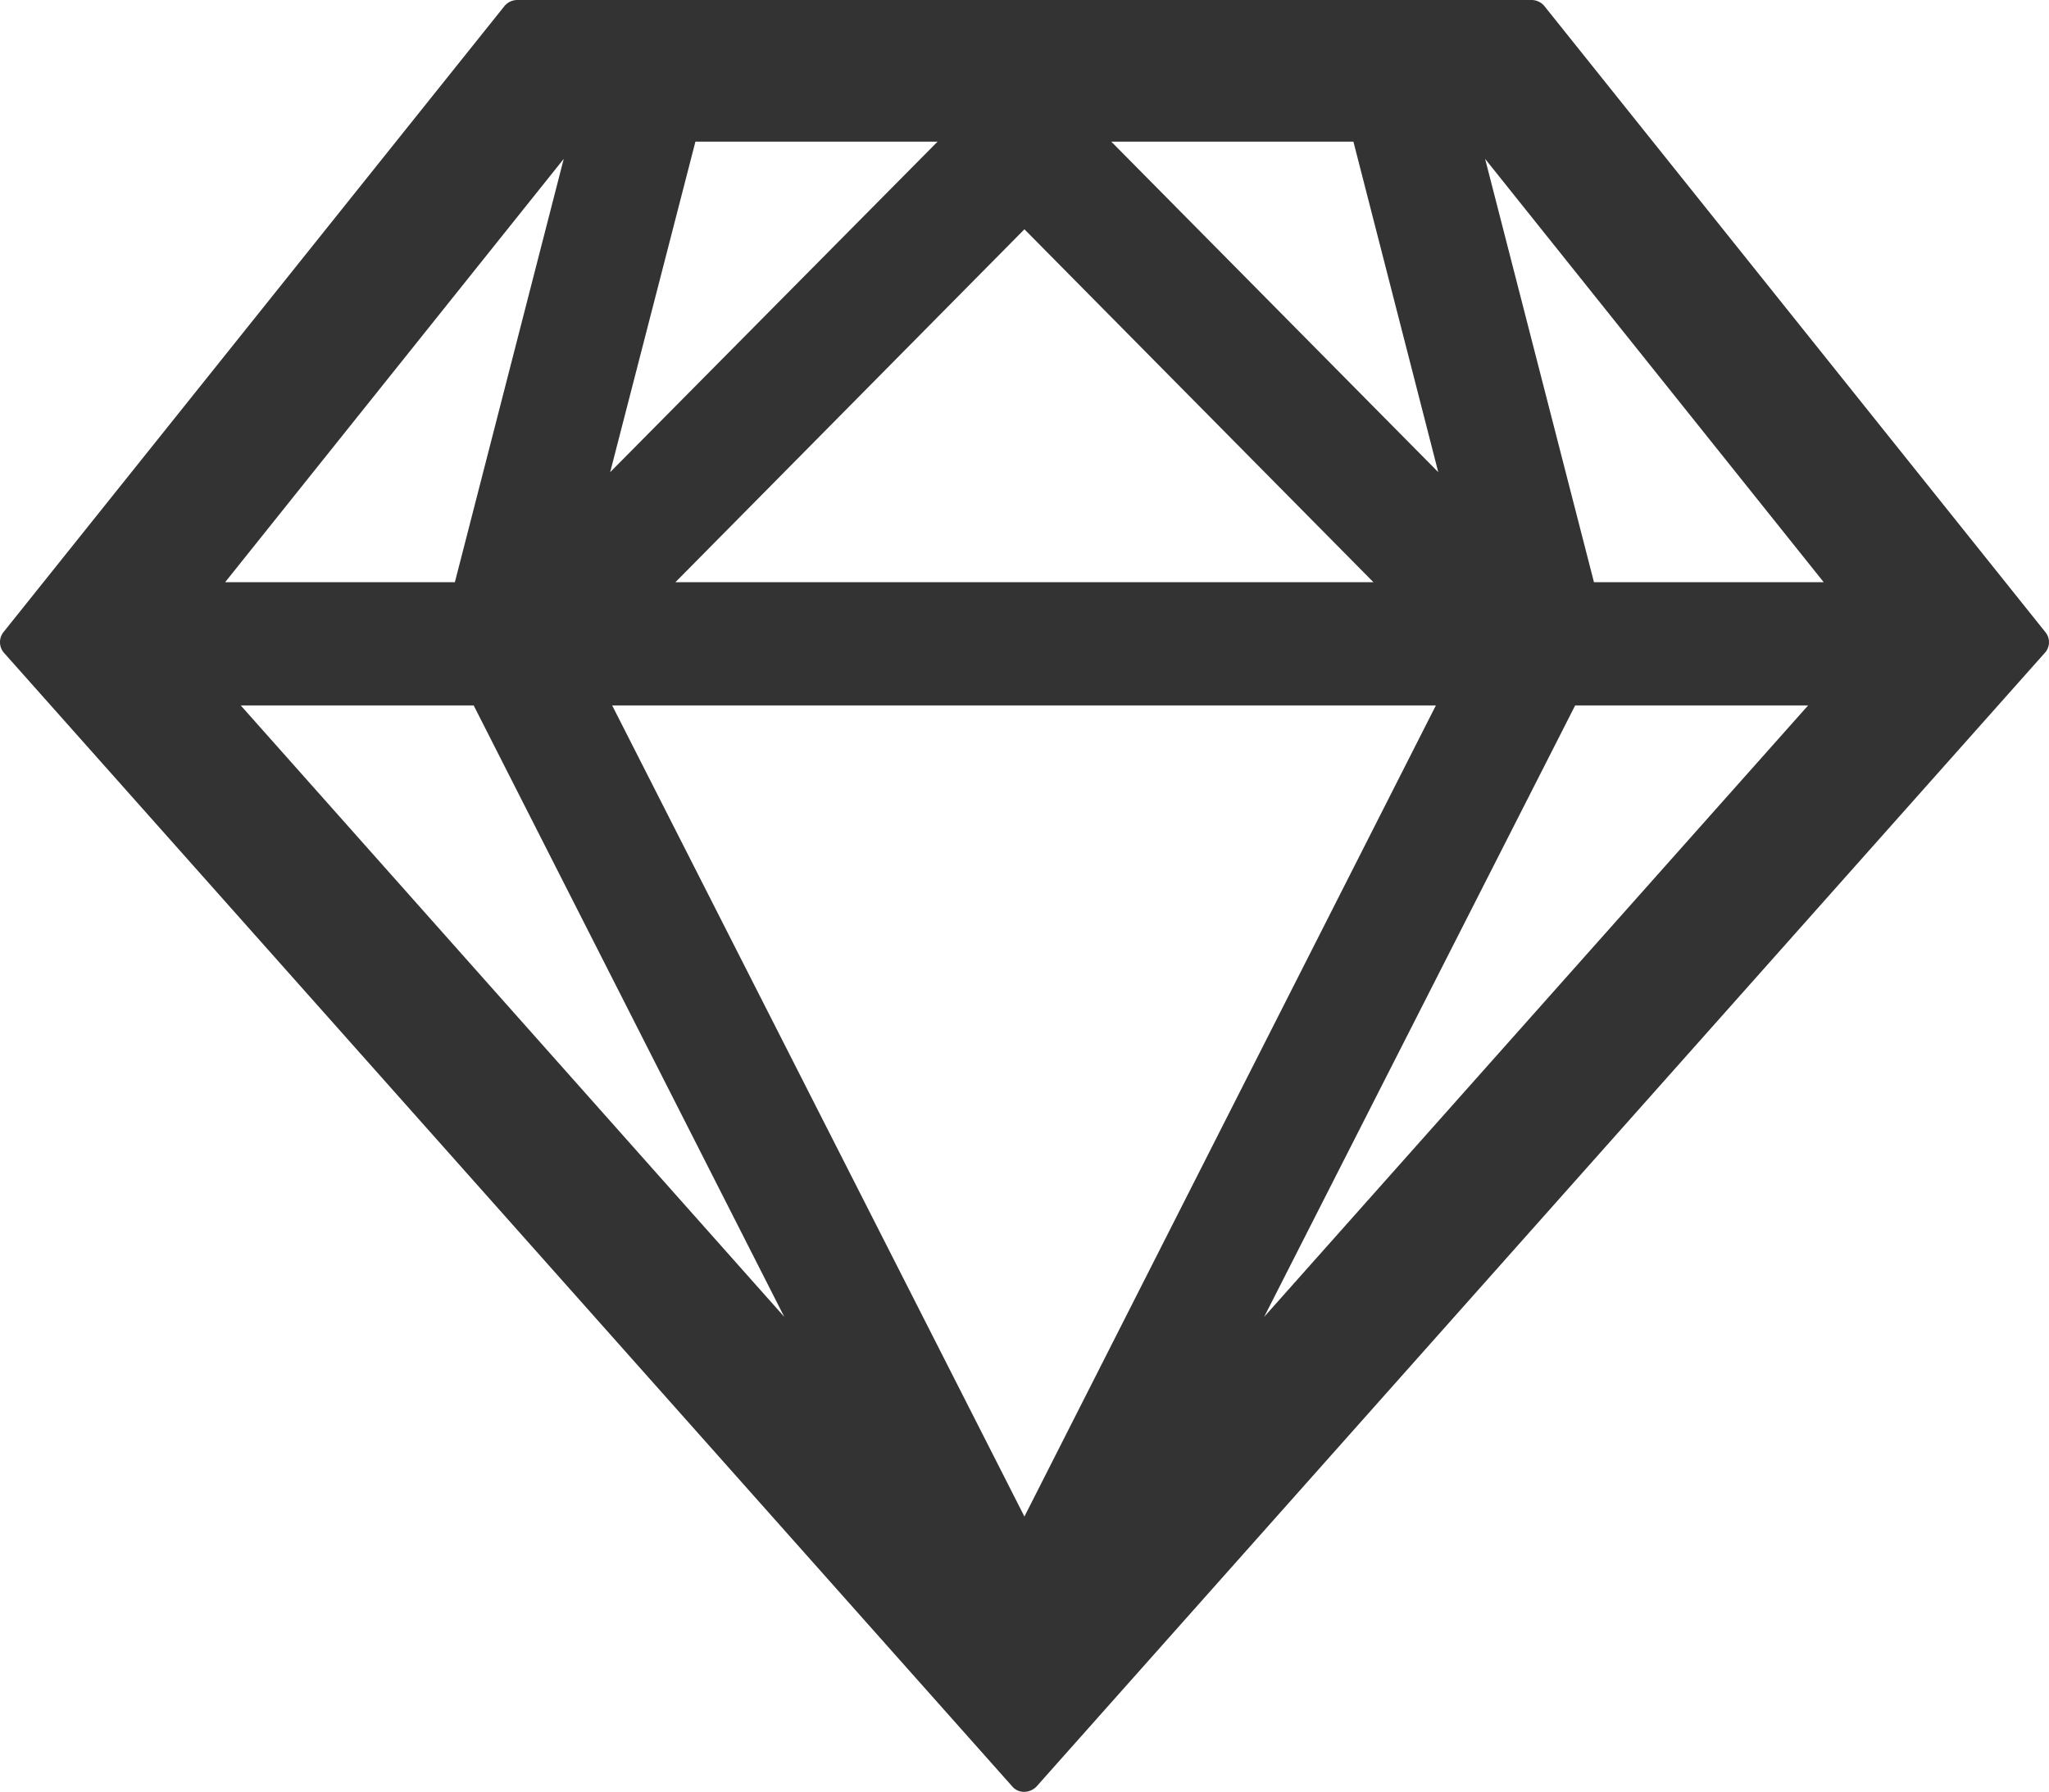 <svg id="Layer_1" data-name="Layer 1" xmlns="http://www.w3.org/2000/svg" viewBox="0 0 511.94 447.8"><defs><style>.cls-1{fill:#333;}</style></defs><title>sketch-icon</title><path class="cls-1" d="M511.1,190.1,385.9,33.6a4.2,4.2,0,0,0-3.1-1.5H129.2a4.2,4.2,0,0,0-3.1,1.5L.9,190.1a4.06,4.06,0,0,0,.1,5.1L253,478.6a3.8,3.8,0,0,0,3,1.3,4.34,4.34,0,0,0,3-1.3L511,195.2A3.94,3.94,0,0,0,511.1,190.1ZM338.2,67.5l21.2,82.6L277.7,67.5Zm5,110.1H168.8L256,89.4ZM173.8,67.5h60.5l-81.8,82.6Zm-32.9,4.3L113.7,177.6H56.3ZM60.2,208.4h58.2L196,361.2ZM256,411.1,153,208.4H358.8Zm59.9-49.9,77.7-152.8h58.2Zm82.4-183.6L371.1,71.8l84.6,105.8Z" transform="translate(-0.05 -32.1)"/></svg>